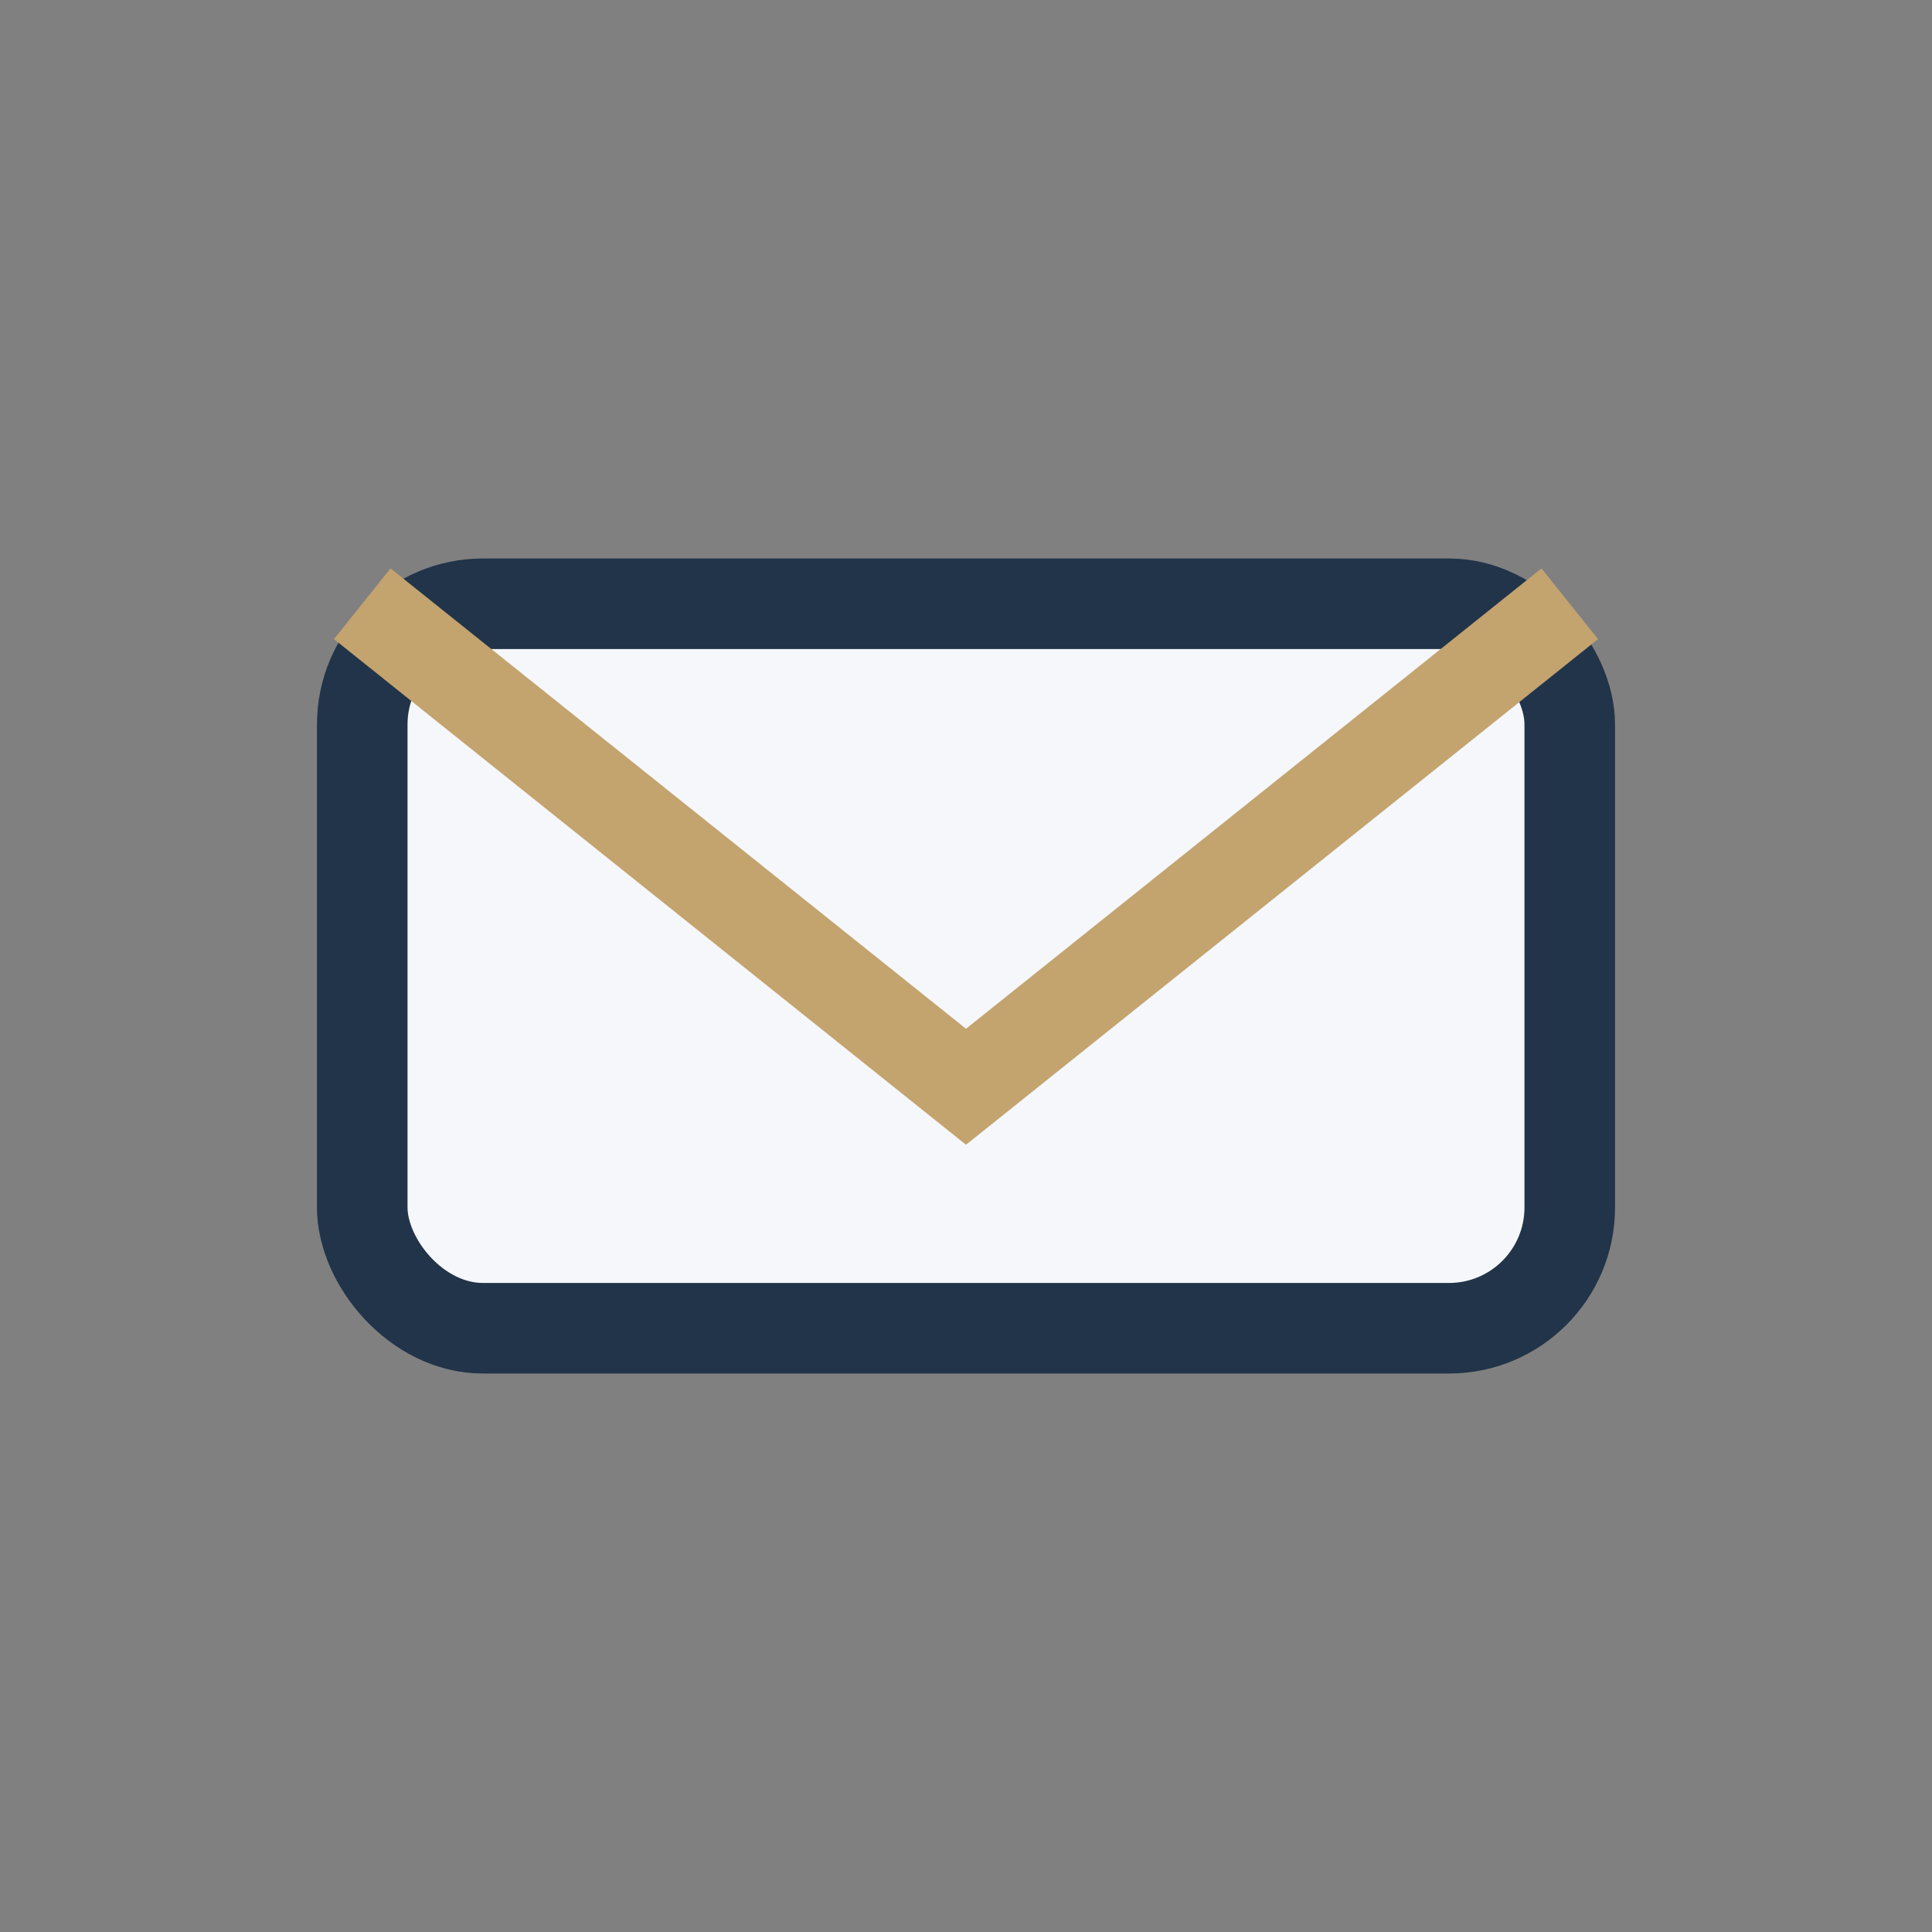 <?xml version="1.0" encoding="UTF-8"?>
<svg xmlns="http://www.w3.org/2000/svg" width="32" height="32" viewBox="0 0 32 32"><rect x="0" y="0" width="32" height="32" fill="#808080" stroke="none"/><rect x="6" y="10" width="20" height="12" rx="2" fill="#F5F7FA" stroke="#213449" stroke-width="1.5"/><path d="M6 10l10 8 10-8" fill="none" stroke="#C3A36E" stroke-width="1.5"/></svg>